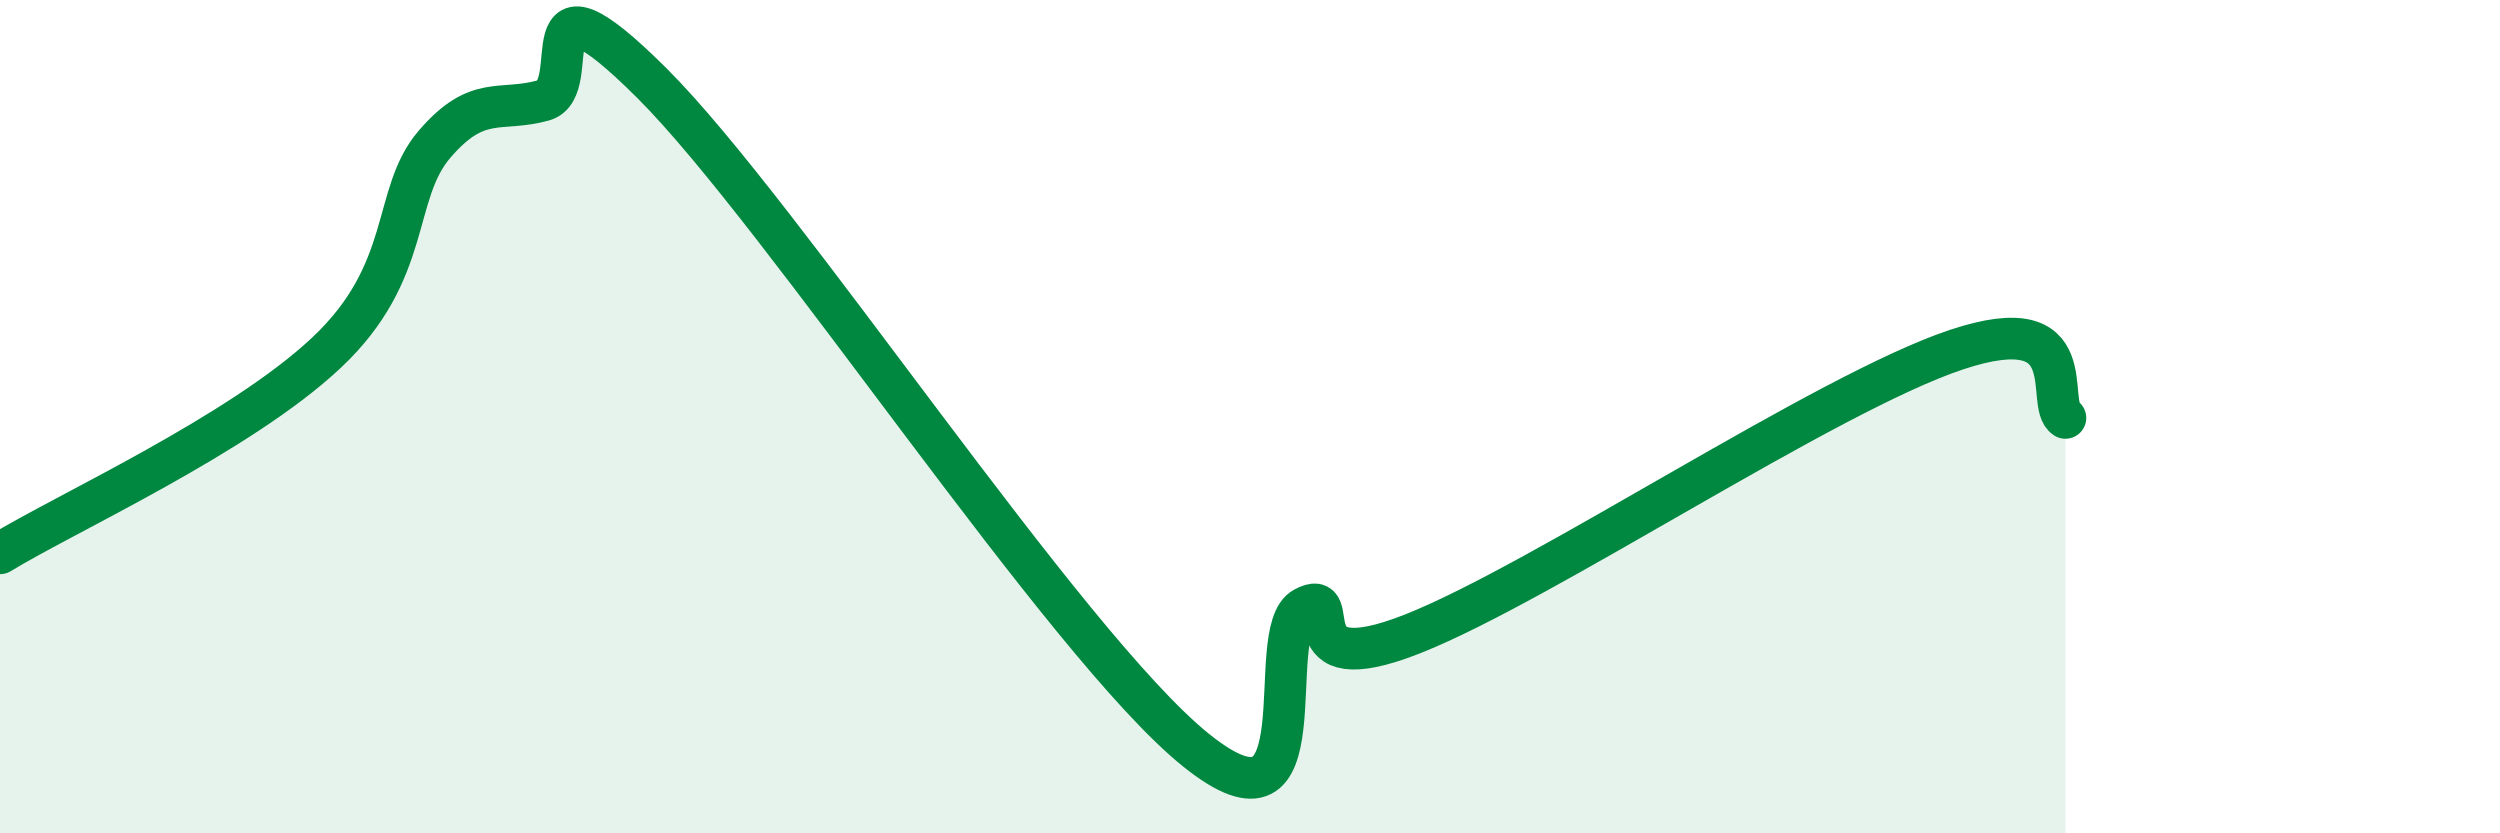 
    <svg width="60" height="20" viewBox="0 0 60 20" xmlns="http://www.w3.org/2000/svg">
      <path
        d="M 0,13.28 C 1.57,12.32 5.74,10.43 7.83,8.47 C 9.92,6.51 9.39,4.67 10.43,3.46 C 11.47,2.25 12,2.7 13.04,2.41 C 14.08,2.12 12.52,-1.12 15.65,2 C 18.78,5.12 25.57,15.48 28.7,18 C 31.83,20.52 30.26,15.15 31.3,14.59 C 32.34,14.03 30.78,16.45 33.91,15.21 C 37.04,13.97 43.83,9.43 46.96,8.39 C 50.09,7.35 49.05,9.7 49.57,10.03L49.57 20L0 20Z"
        fill="#008740"
        opacity="0.1"
        stroke-linecap="round"
        stroke-linejoin="round"
      />
      <path
        d="M 0,13.28 C 1.57,12.32 5.74,10.43 7.83,8.47 C 9.92,6.51 9.39,4.67 10.43,3.46 C 11.47,2.25 12,2.7 13.04,2.41 C 14.08,2.12 12.52,-1.12 15.65,2 C 18.78,5.12 25.57,15.48 28.7,18 C 31.83,20.52 30.26,15.15 31.3,14.59 C 32.34,14.03 30.78,16.45 33.91,15.21 C 37.04,13.97 43.83,9.43 46.96,8.39 C 50.09,7.35 49.05,9.7 49.57,10.03"
        stroke="#008740"
        stroke-width="1"
        fill="none"
        stroke-linecap="round"
        stroke-linejoin="round"
      />
    </svg>
  